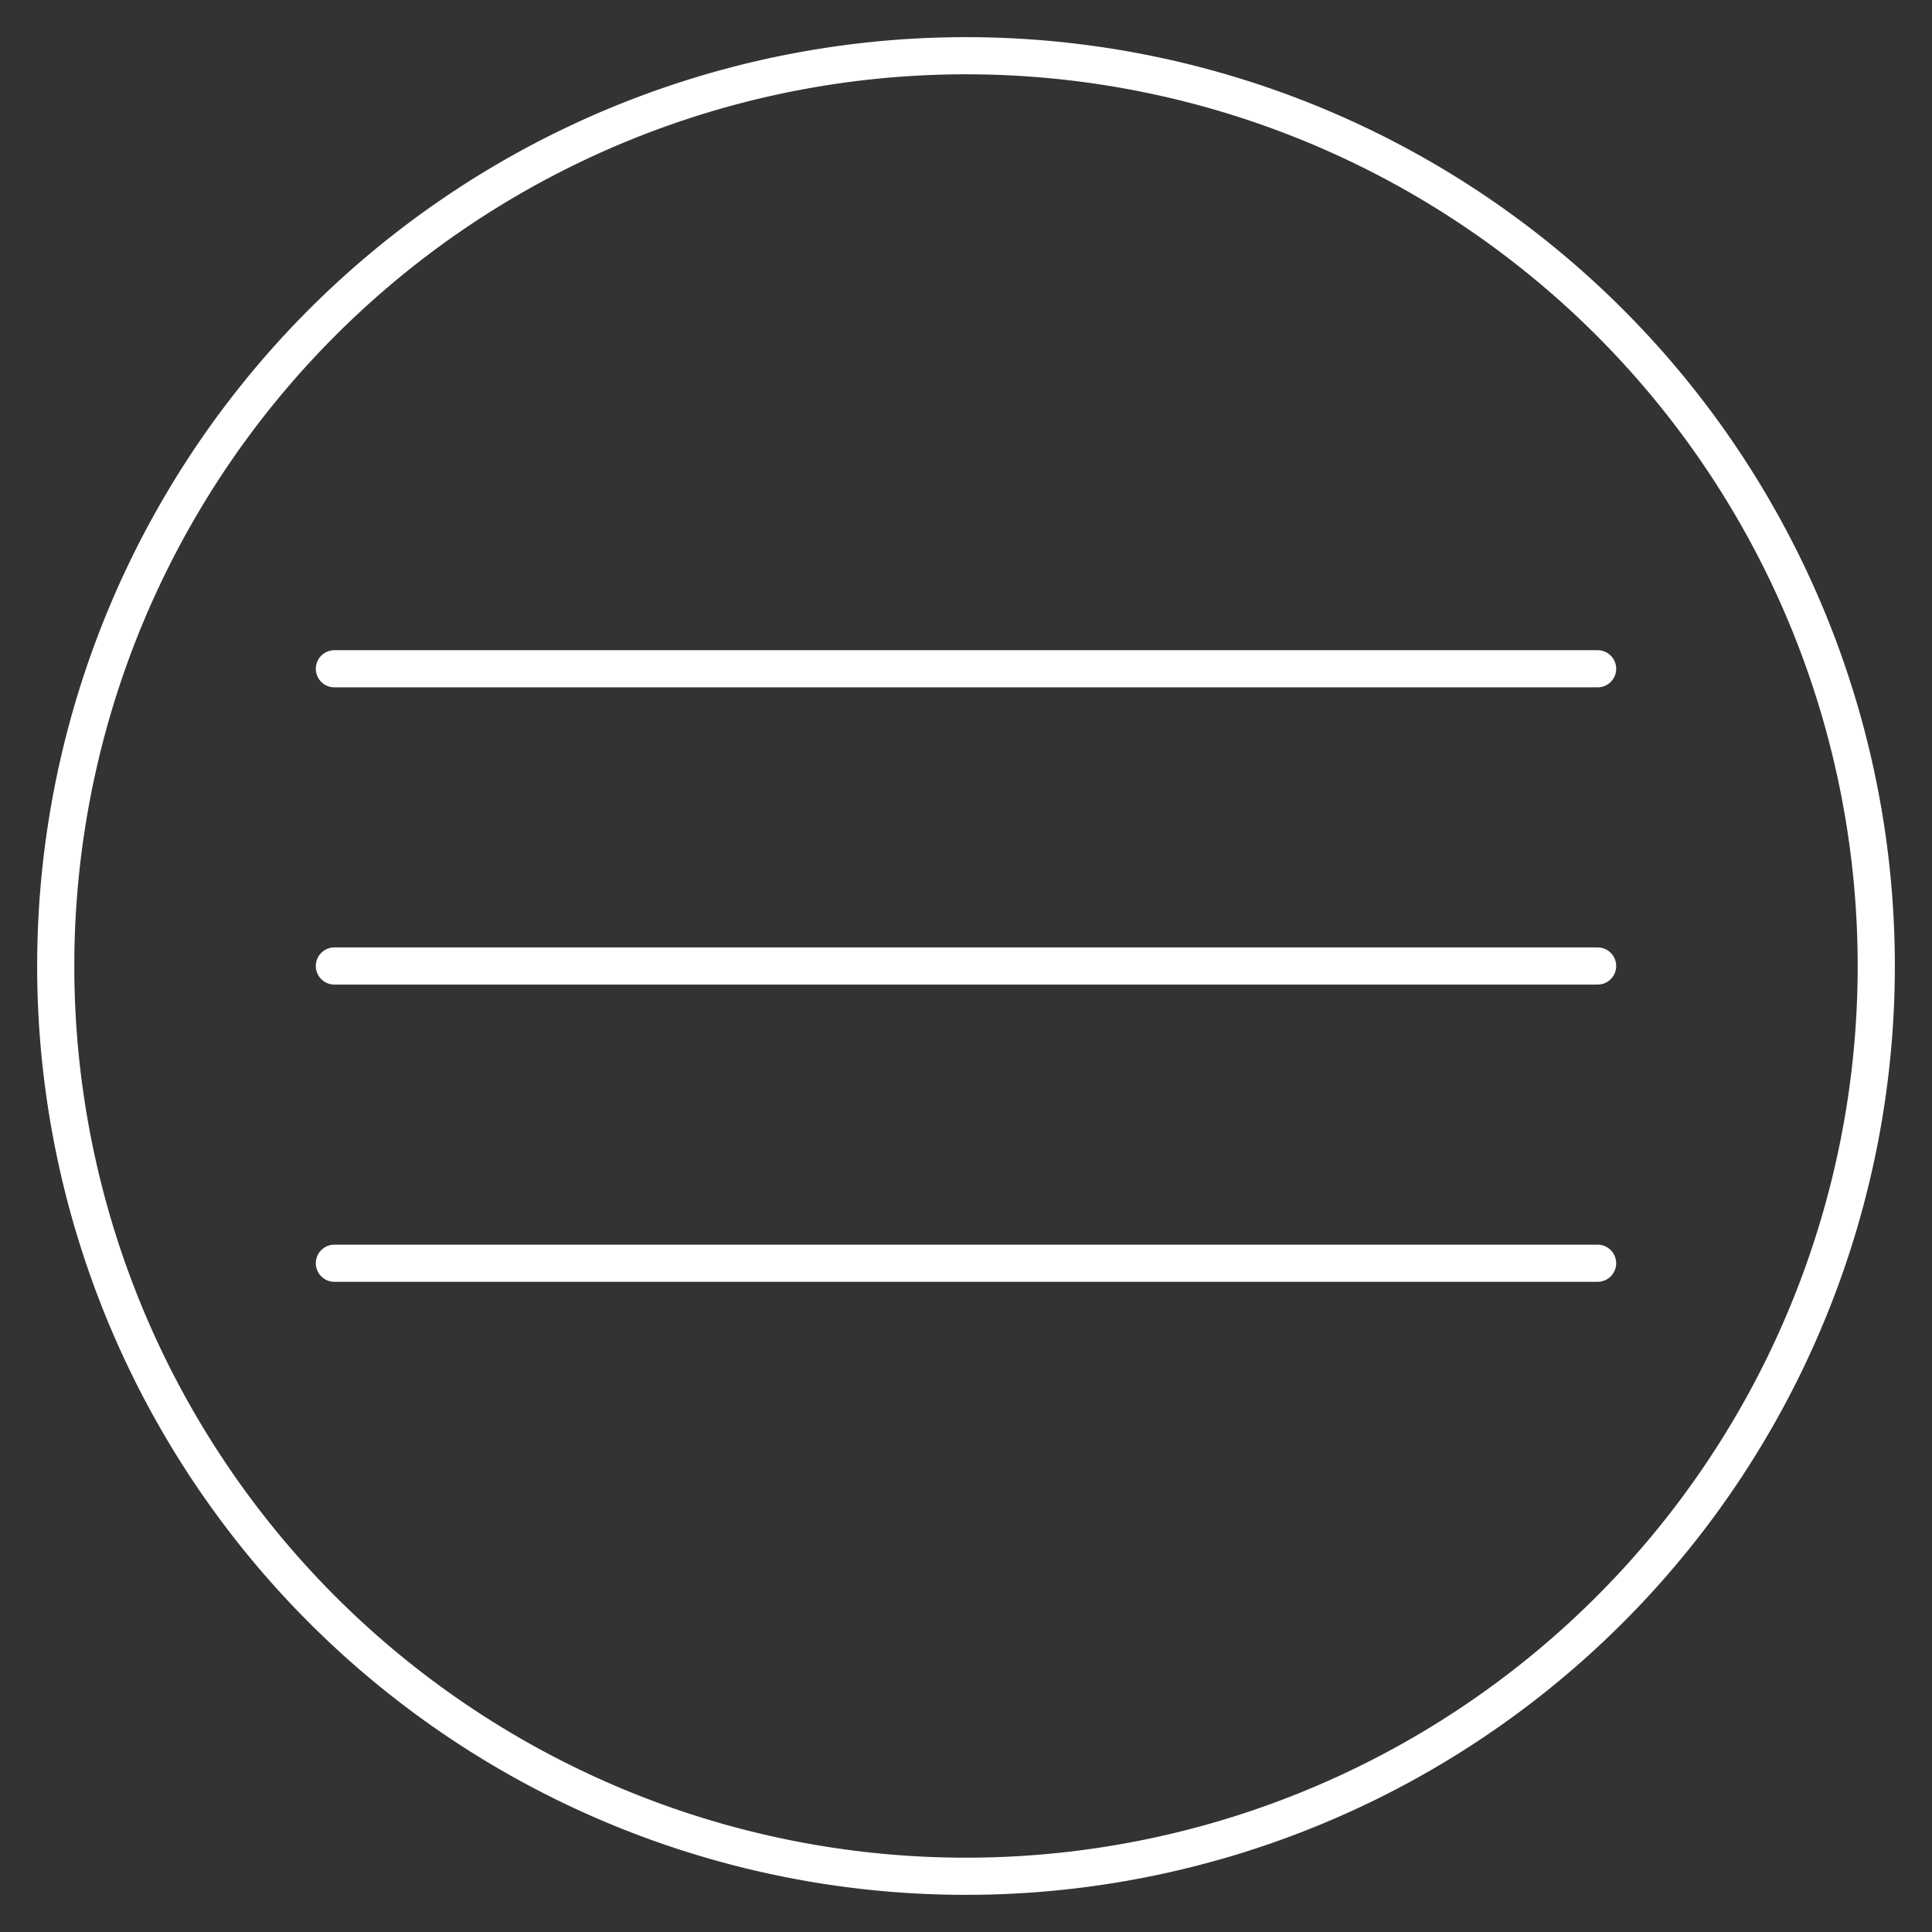 <?xml version="1.0" encoding="UTF-8"?> <svg xmlns="http://www.w3.org/2000/svg" id="Слой_1" data-name="Слой 1" viewBox="0 0 52 52"><rect x="0" y="0" width="52" height="52" fill="#333333" stroke="none"/> <defs> <style>.cls-1{fill:#fff;}.cls-2{fill:none;stroke:#fff;stroke-linecap:round;stroke-linejoin:round;}</style> </defs> <path class="cls-1" d="M26,2A24,24,0,1,1,2,26,24,24,0,0,1,26,2m0-1A25,25,0,1,0,51,26,25,25,0,0,0,26,1Z"></path> <line class="cls-2" x1="9" y1="18" x2="43" y2="18"></line> <line class="cls-2" x1="9" y1="26" x2="43" y2="26"></line> <line class="cls-2" x1="9" y1="34" x2="43" y2="34"></line> </svg> 